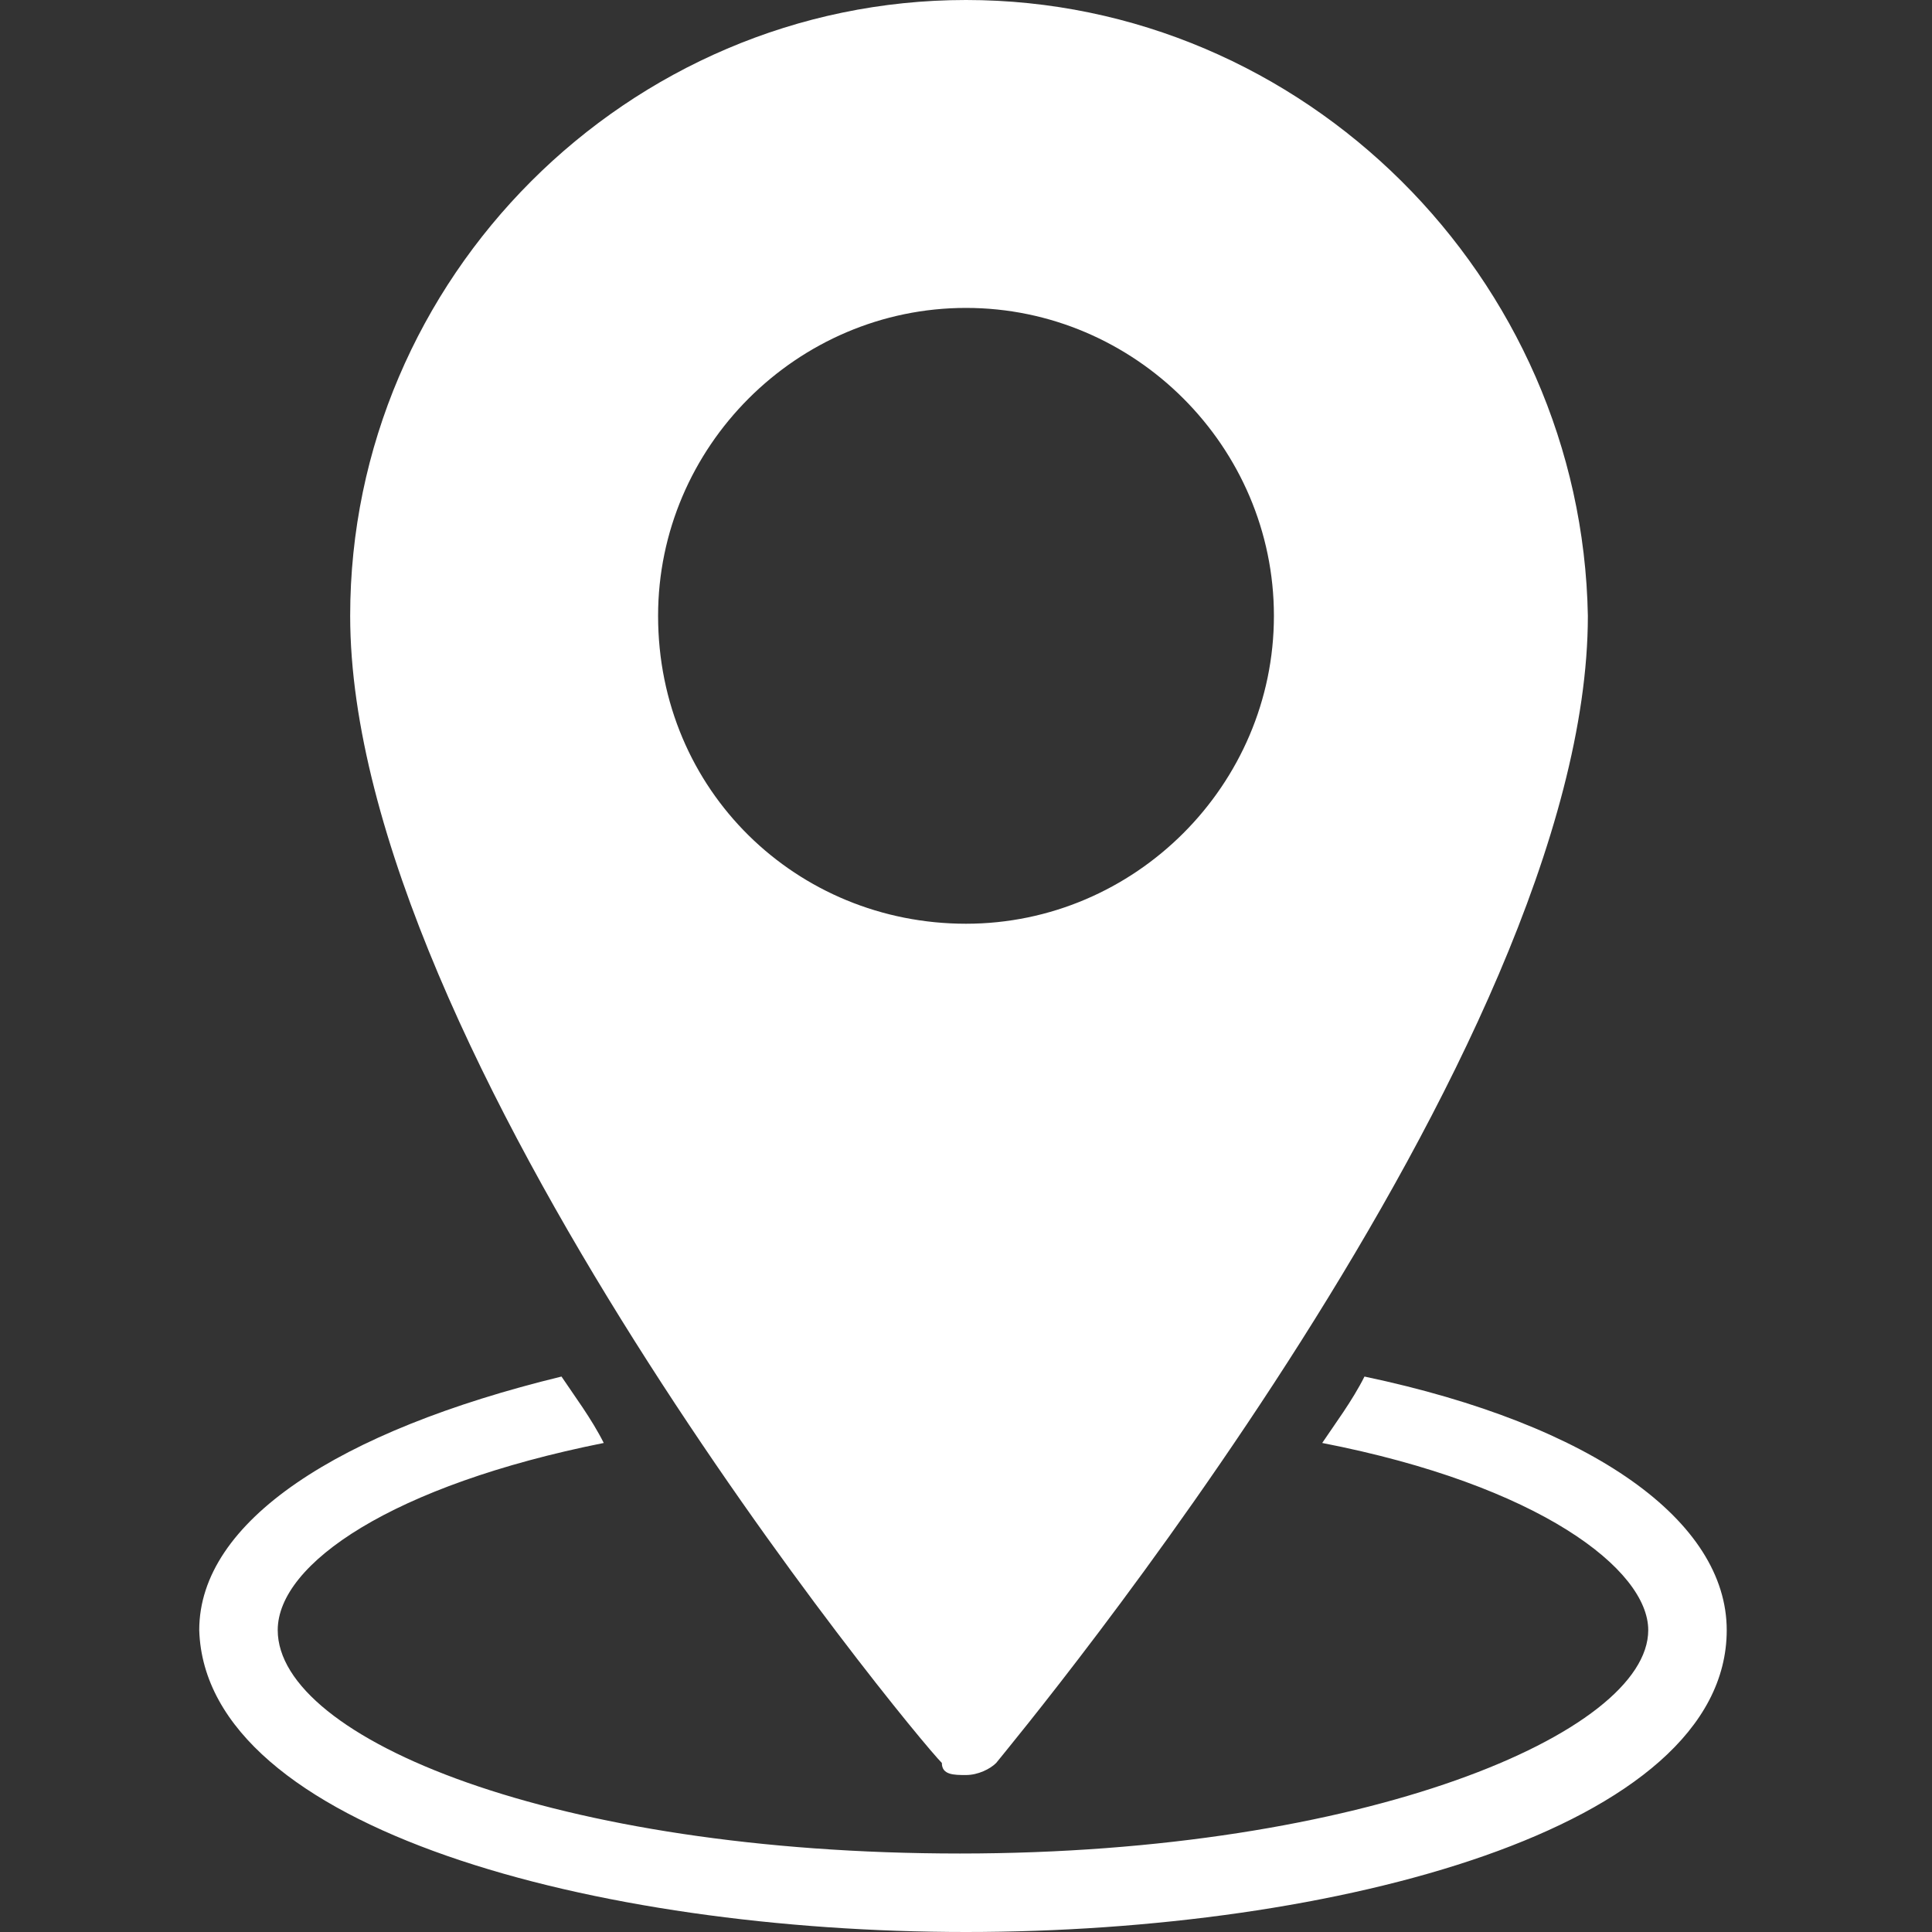 <?xml version="1.0" encoding="utf-8"?>
<!-- Generator: Adobe Illustrator 24.1.2, SVG Export Plug-In . SVG Version: 6.00 Build 0)  -->
<svg version="1.1" id="Layer_1" xmlns="http://www.w3.org/2000/svg" xmlns:xlink="http://www.w3.org/1999/xlink" x="0px" y="0px"
	 viewBox="0 0 32 32" style="enable-background:new 0 0 32 32;" xml:space="preserve">
<rect x="0" y="0" width="32" height="32" fill="#333333" stroke="none"/>
<style type="text/css">
	.st0{fill:#FFFFFF;}
</style>
<g>
	<path class="st0" d="M16,29.4c0.2,0,0.4-0.1,0.5-0.2c0.4-0.5,9.8-11.8,9.8-19C26.2,4.6,21.6,0,16,0S5.8,4.6,5.8,10.2
		c0,7.2,9.3,18.5,9.8,19C15.6,29.4,15.8,29.4,16,29.4z M10.9,10.2c0-2.8,2.3-5.1,5.1-5.1s5.1,2.3,5.1,5.1s-2.3,5.1-5.1,5.1
		S10.9,13.1,10.9,10.2z"/>
	<path class="st0" d="M16,32c6.1,0,12.6-1.7,12.6-5c0-1.8-2.2-3.4-6-4.2c-0.2,0.4-0.5,0.8-0.7,1.1c3.6,0.7,5.4,2.1,5.4,3.1
		c0,1.7-4.7,3.7-11.4,3.7S4.6,28.8,4.6,27c0-1.1,1.9-2.4,5.4-3.1c-0.2-0.4-0.5-0.8-0.7-1.1c-3.7,0.9-6,2.4-6,4.2
		C3.4,30.3,9.9,32,16,32z"/>
</g>
</svg>
